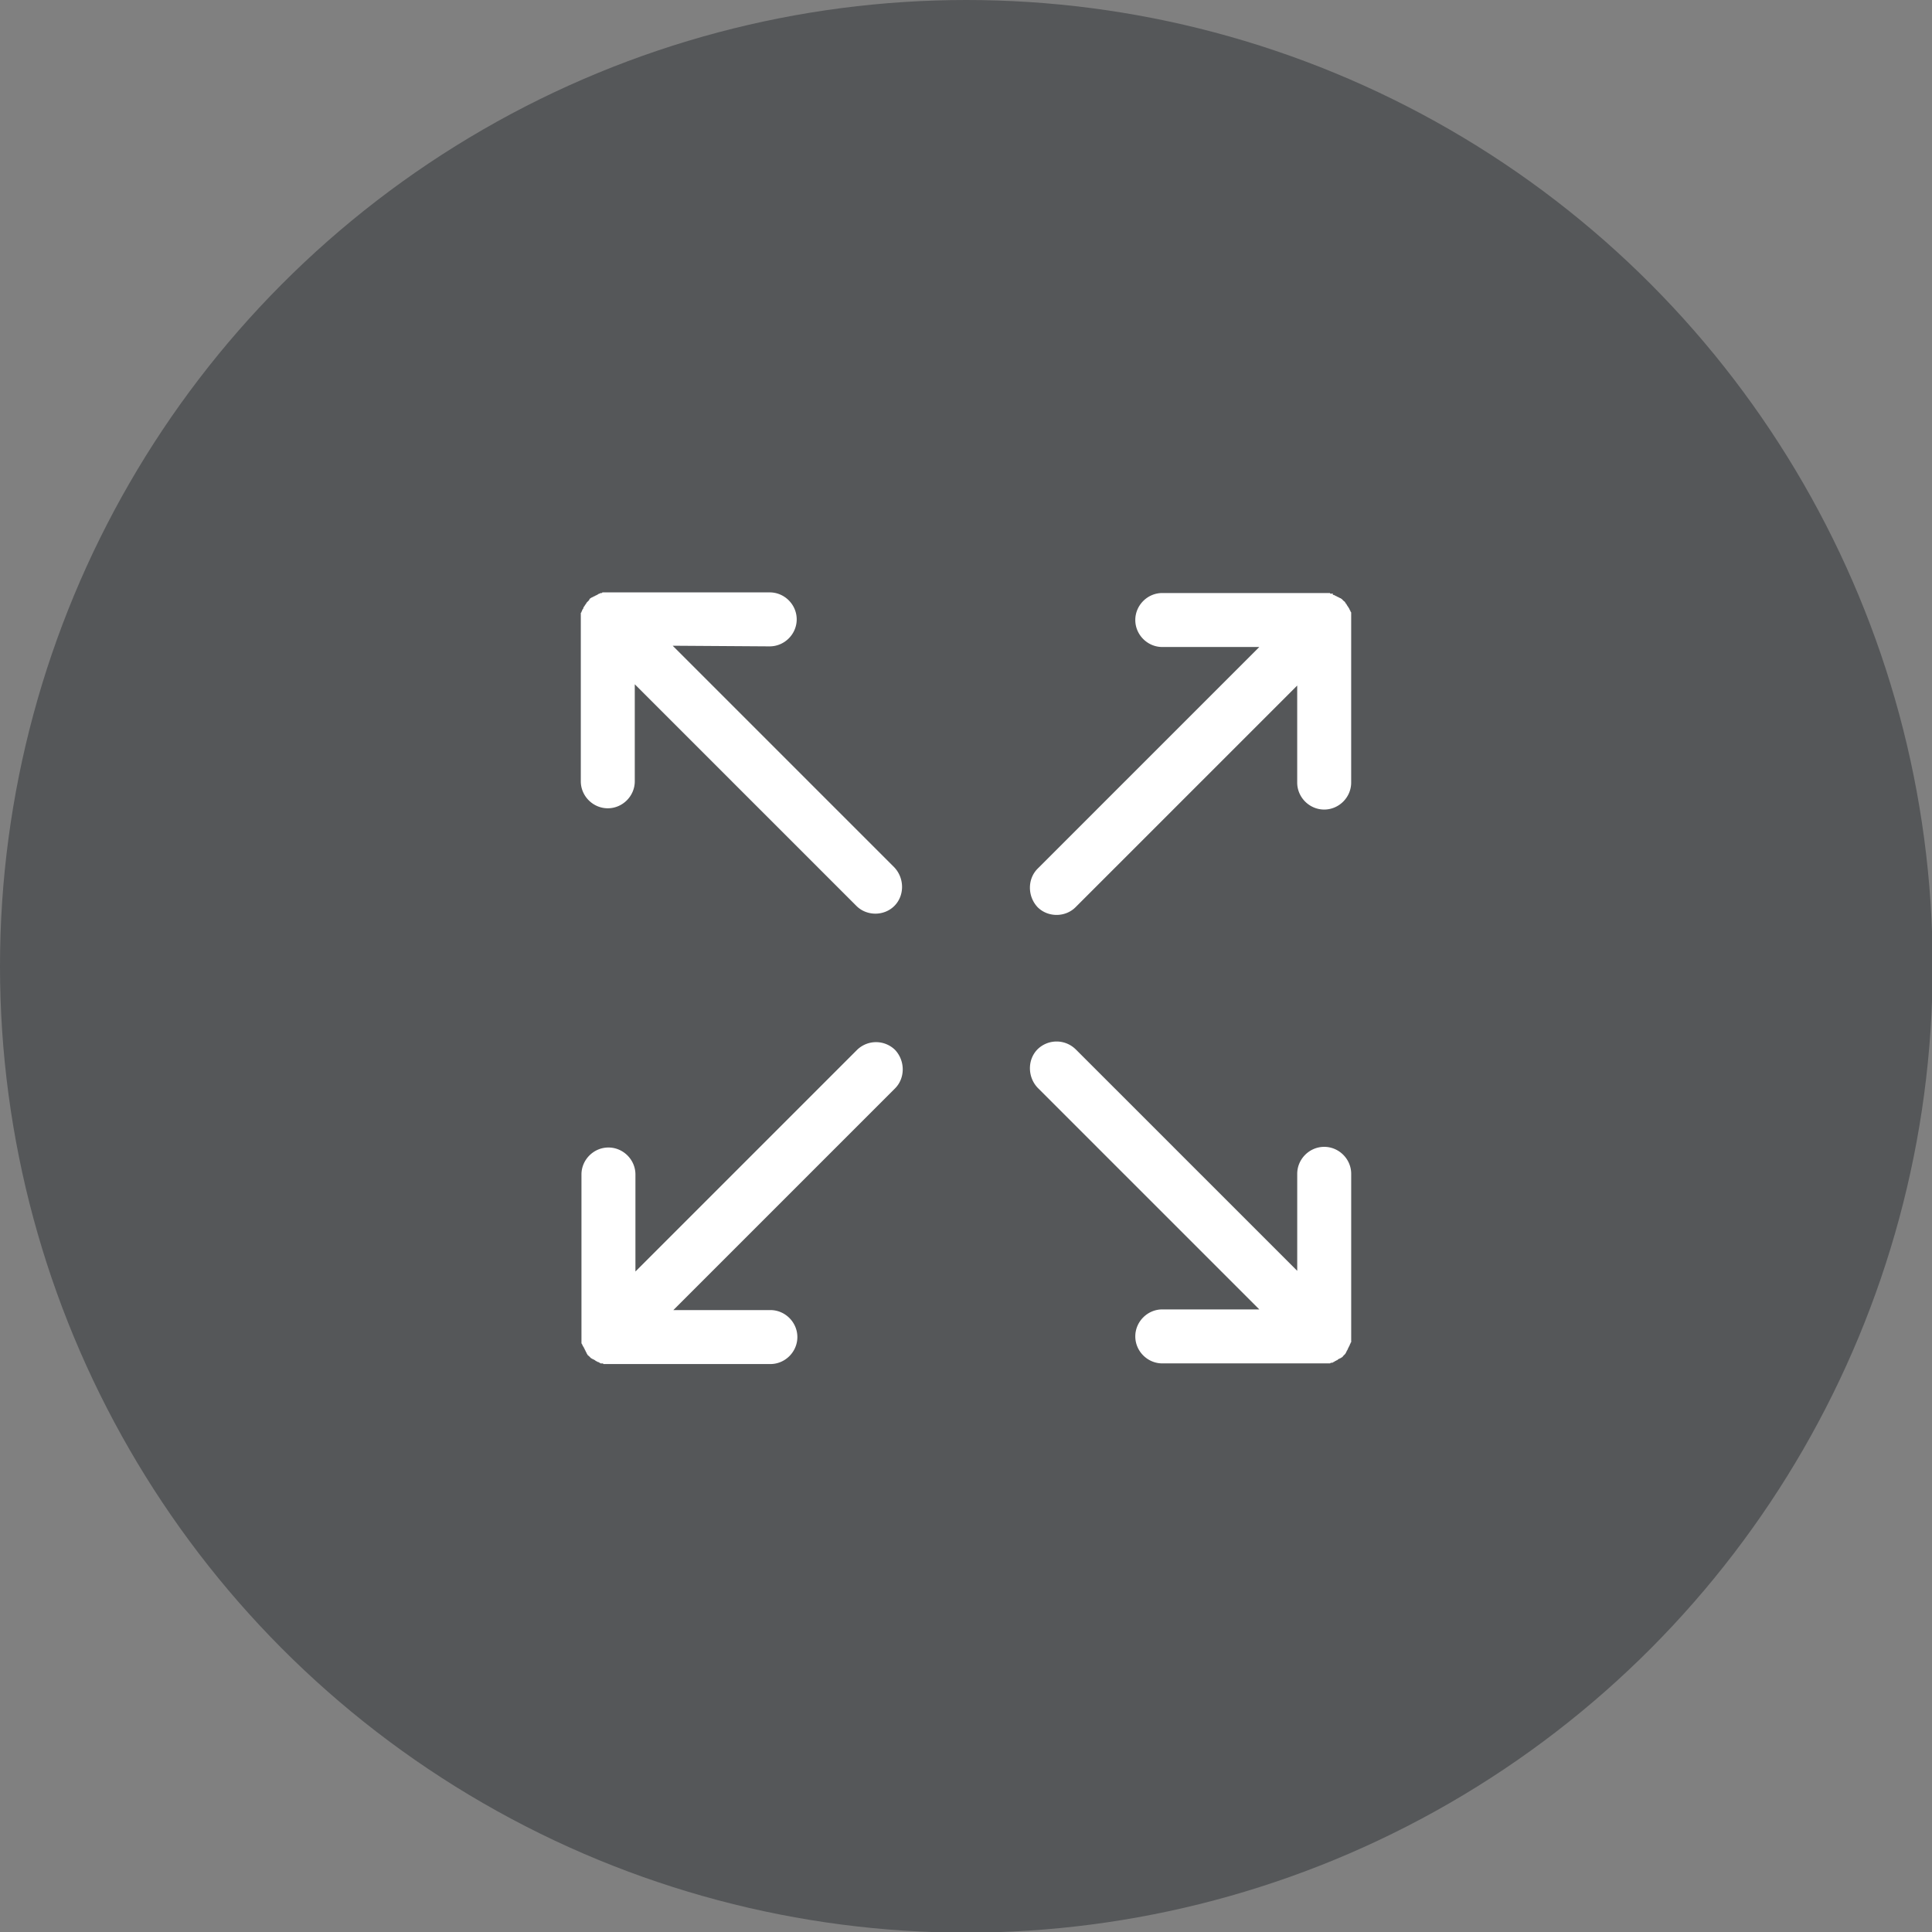 <svg xmlns="http://www.w3.org/2000/svg" xmlns:xlink="http://www.w3.org/1999/xlink" width="30.07" height="30.07" viewBox="0 0 30.07 30.07"><rect x="0" y="0" width="30.07" height="30.07" fill="#808080" stroke="none"/><defs><circle id="a" cx="15.04" cy="15.04" r="15.04"/></defs><use xlink:href="#a" overflow="visible" fill="#555759"/><path fill="#FFF" d="M11.98 10.06c.23 0 .42-.19.42-.42 0-.23-.19-.42-.42-.42H9.39c-.01 0-.02 0-.02.01h-.02c-.01 0-.01.01-.02.01s-.01 0-.02.01c-.01 0-.01.01-.02.01s-.01.01-.02.01-.01.01-.02.01-.01.01-.02.01-.01.01-.02.01-.01.01-.02.01c-.01.01-.02.02-.02.03l-.01.01-.01.01-.02.02c0 .01-.01.01-.01.02l-.01.01c0 .01-.01.01-.01.02l-.01.01c0 .01-.01.01-.01.02s0 .01-.01.02c0 .01-.01.01-.01.02s0 .01-.01.02c0 .01 0 .01-.01.02v2.62c0 .23.19.42.42.42.23 0 .42-.19.42-.42v-1.51l3.45 3.45c.16.16.43.16.59 0 .16-.16.16-.43 0-.6l-3.45-3.45 1.51.01zM9.05 20.9c0 .01 0 .01.01.02 0 .01 0 .01.01.02 0 .01 0 .01.01.02 0 .01.01.01.01.02s.01.01.01.02.01.01.01.02.01.01.01.02.01.01.01.02.01.01.01.02c.01.01.01.02.02.02l.01.01.01.01.02.02c.01 0 .01.01.02.01s.01.01.02.01.01.01.02.01l.01.01c.01 0 .01.01.02.01s.01.01.02.01.01 0 .02.01c.01 0 .01.01.02.01h.02c.01 0 .02 0 .02.01h2.6c.23 0 .42-.19.42-.42 0-.23-.19-.42-.42-.42h-1.51l3.45-3.45c.16-.16.16-.43 0-.6a.423.423 0 0 0-.59 0l-3.45 3.45v-1.51c0-.23-.19-.42-.42-.42-.23 0-.42.19-.42.42v2.62zM20.74 9.24h-.02c-.01 0-.02 0-.02-.01h-2.61c-.23 0-.42.19-.42.42 0 .23.19.42.42.42h1.51l-3.45 3.45c-.16.16-.16.43 0 .6.16.16.43.16.59 0l3.45-3.45v1.51c0 .23.19.42.42.42.23 0 .42-.19.42-.42V9.54c0-.01 0-.01-.01-.02 0-.01 0-.01-.01-.02 0-.01 0-.01-.01-.02 0-.01 0-.01-.01-.02 0-.01-.01-.01-.01-.02l-.01-.01c0-.01-.01-.01-.01-.02s-.01-.01-.01-.01c0-.01-.01-.01-.01-.02-.01-.01-.01-.02-.02-.02l-.01-.01-.01-.01-.02-.02c-.01 0-.01-.01-.02-.01s-.01-.01-.02-.01-.01-.01-.02-.01-.01-.01-.02-.01-.01-.01-.02-.01-.01-.01-.02-.01-.01 0-.02-.01c.01 0 .01-.01 0-.01zm-2.65 11.14c-.23 0-.42.19-.42.42 0 .23.19.42.42.42h2.6c.01 0 .02 0 .02-.01h.02c.01 0 .01 0 .02-.01.01 0 .01 0 .02-.01.01 0 .01-.01.02-.01s.01-.01.02-.01.01-.01.01-.01c.01 0 .01-.01.02-.01s.01-.01.02-.01.01-.01.02-.01c.01-.01.02-.01.02-.02l.01-.01.01-.01.02-.02c0-.01.01-.01.01-.02s.01-.01.01-.02.01-.01.01-.02c0 0 .01-.01.01-.02s.01-.01.01-.02.01-.01.01-.02.01-.01.01-.02 0-.01.01-.02c0-.01 0-.01.01-.02v-2.62c0-.23-.19-.42-.42-.42-.23 0-.42.19-.42.42v1.51l-3.45-3.45a.423.423 0 0 0-.59 0c-.16.16-.16.43 0 .6l3.45 3.45h-1.51z"/></svg>